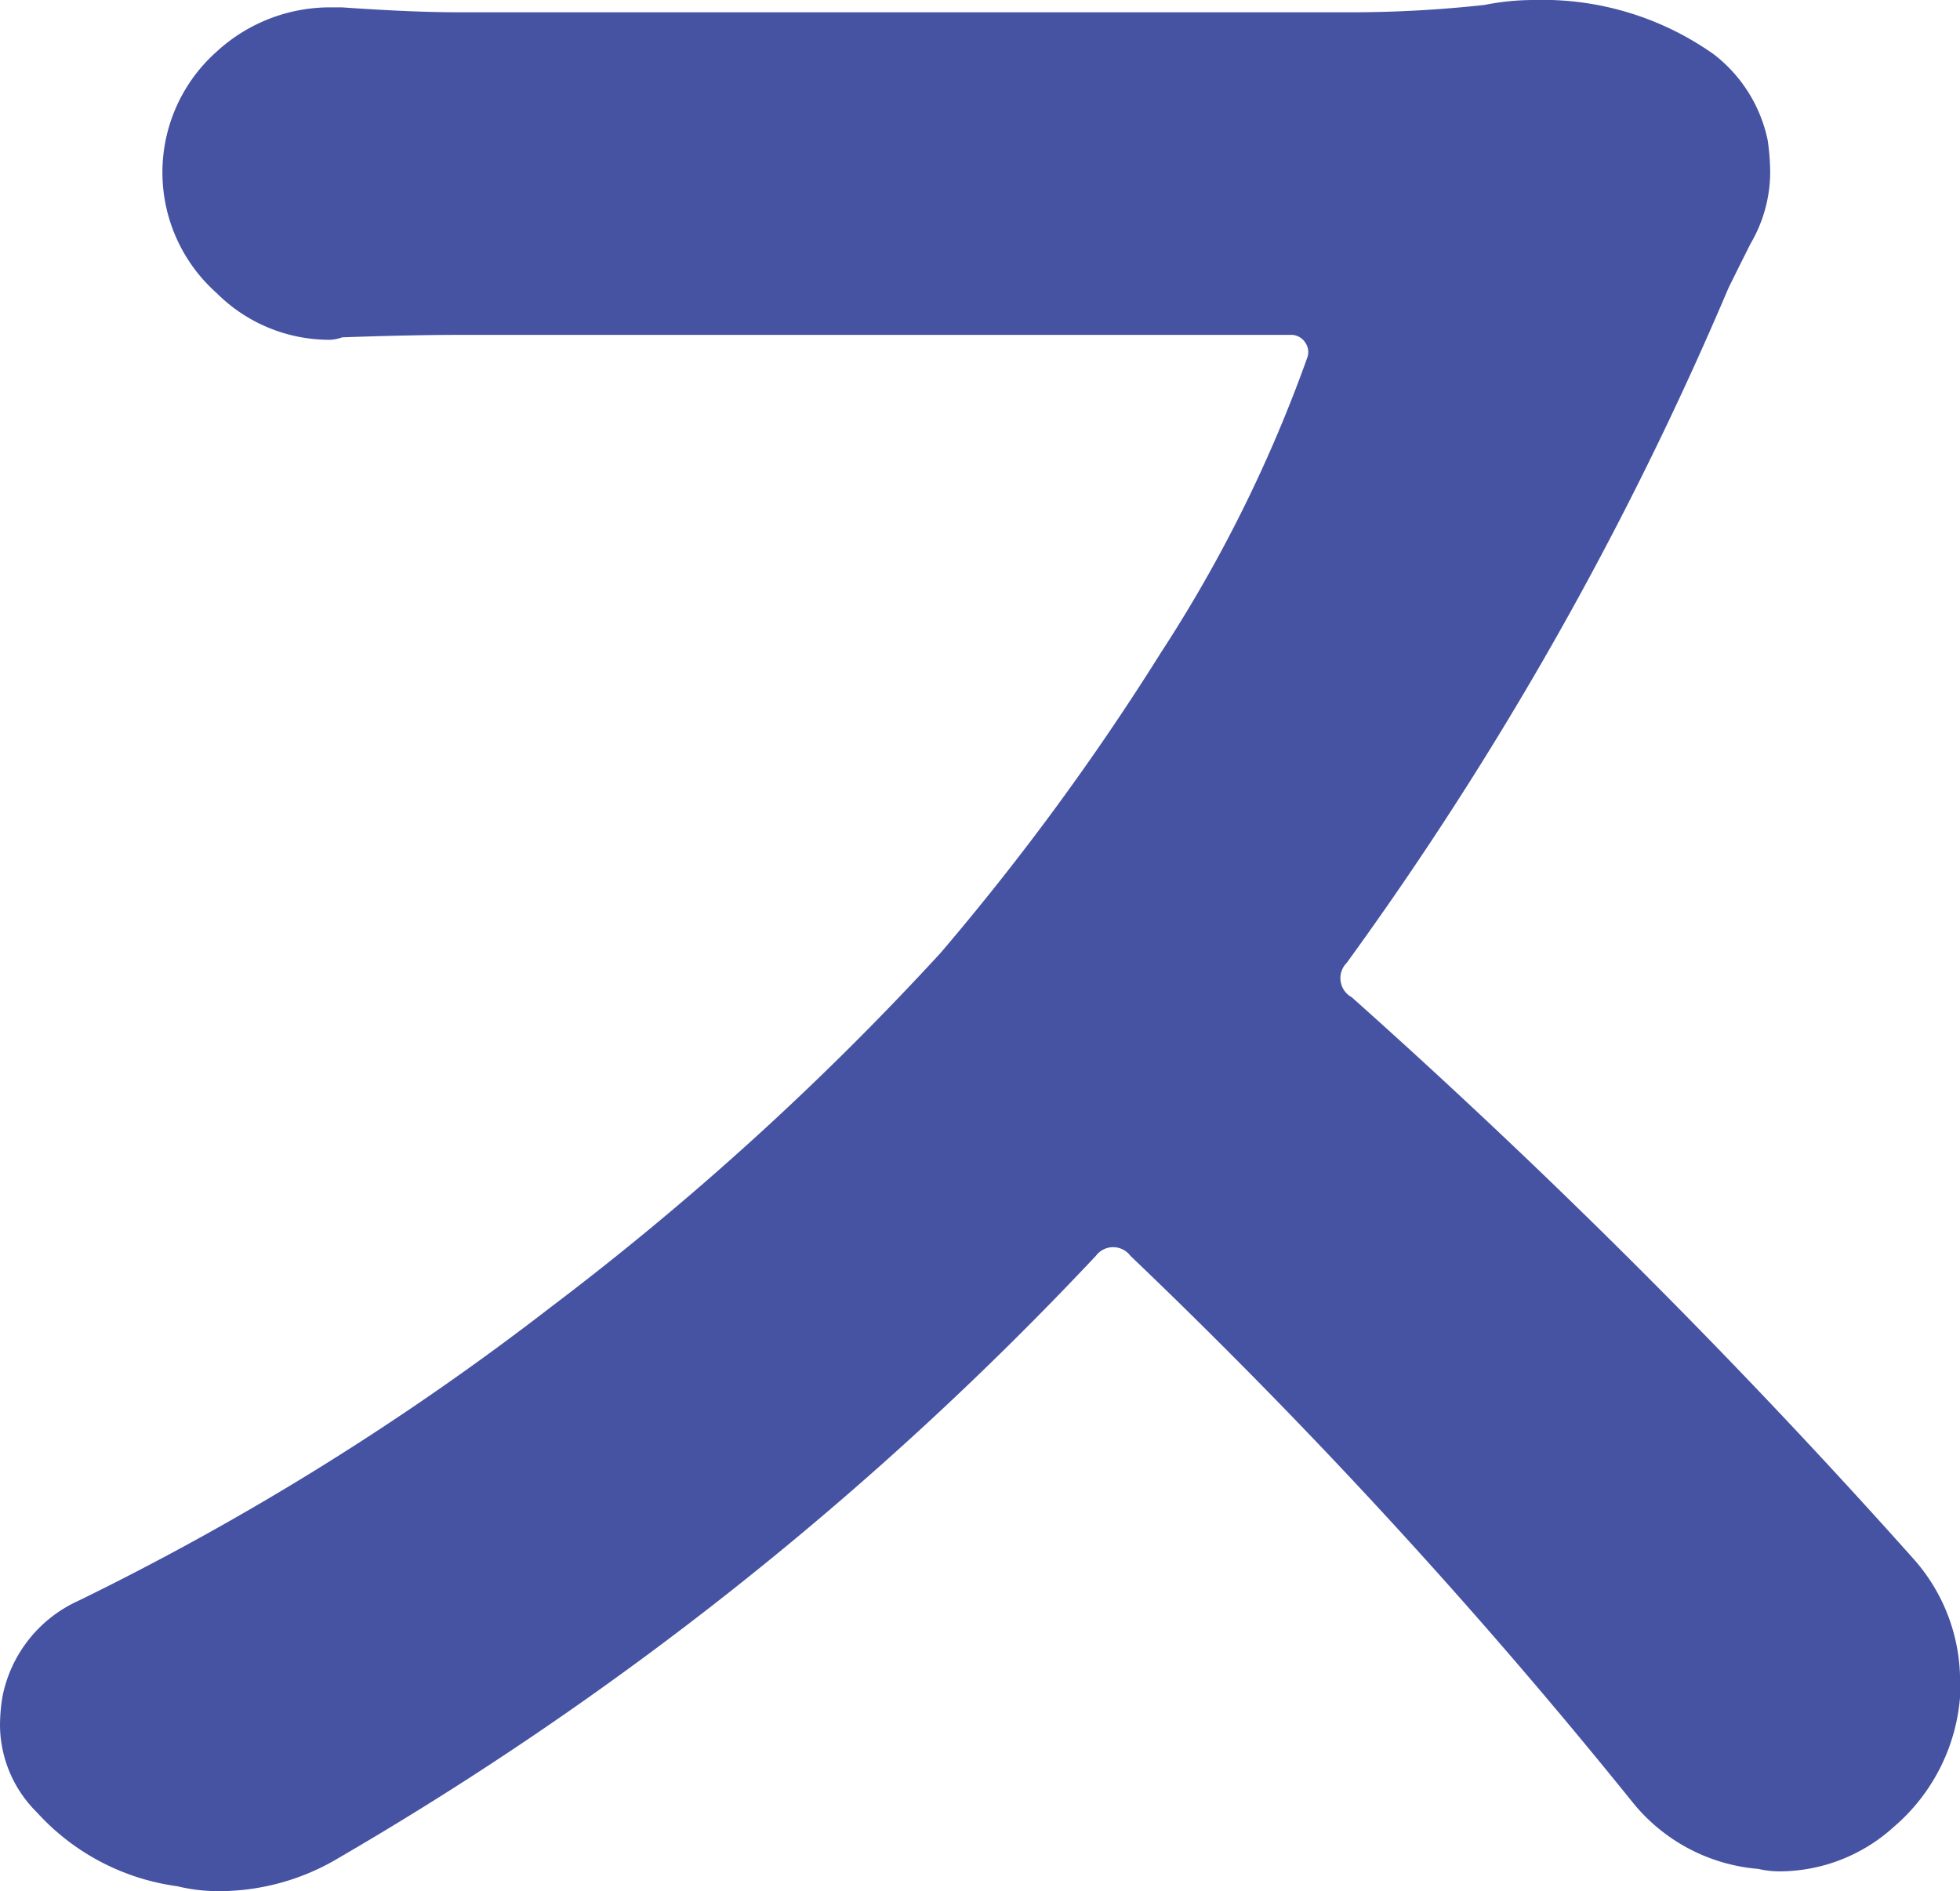 <svg xmlns="http://www.w3.org/2000/svg" width="62.187" height="60" viewBox="0 0 62.187 60"><path d="M293.2,268.791a7.951,7.951,0,0,1,1.562-.156,9.4,9.4,0,0,1,5.7,1.718,4.626,4.626,0,0,1,1.718,2.735,7.389,7.389,0,0,1,.079,1.015,4.51,4.51,0,0,1-.625,2.266q-.393.783-.7,1.406a108.447,108.447,0,0,1-12.109,21.407.689.689,0,0,0,.156,1.093A221.227,221.227,0,0,1,306.8,318.088a5.821,5.821,0,0,1,1.484,3.906v.469a6.059,6.059,0,0,1-2.109,4.141,5.411,5.411,0,0,1-3.594,1.406,2.994,2.994,0,0,1-.7-.078,5.723,5.723,0,0,1-3.985-2.11,180.992,180.992,0,0,0-15.937-17.343.684.684,0,0,0-1.094,0A106.152,106.152,0,0,1,256.64,327.7a7.4,7.4,0,0,1-3.593.938,5.512,5.512,0,0,1-1.328-.156,7.338,7.338,0,0,1-4.454-2.344,3.921,3.921,0,0,1-1.171-2.735,5.59,5.59,0,0,1,.078-.937,4.239,4.239,0,0,1,2.422-3.047,86.659,86.659,0,0,0,14.961-9.3,92.776,92.776,0,0,0,12.382-11.25,80.416,80.416,0,0,0,6.993-9.531,44.514,44.514,0,0,0,4.648-9.375.524.524,0,0,0-.078-.469.53.53,0,0,0-.469-.234H260.7q-1.564,0-3.75.078a1.259,1.259,0,0,1-.391.078,5.06,5.06,0,0,1-3.593-1.484,5.123,5.123,0,0,1,0-7.657,5.311,5.311,0,0,1,3.671-1.406h.313q2.265.159,3.75.156h28.2a38.962,38.962,0,0,0,4.3-.234" transform="translate(-246.094 -268.635)" fill="#4653a2"/></svg>